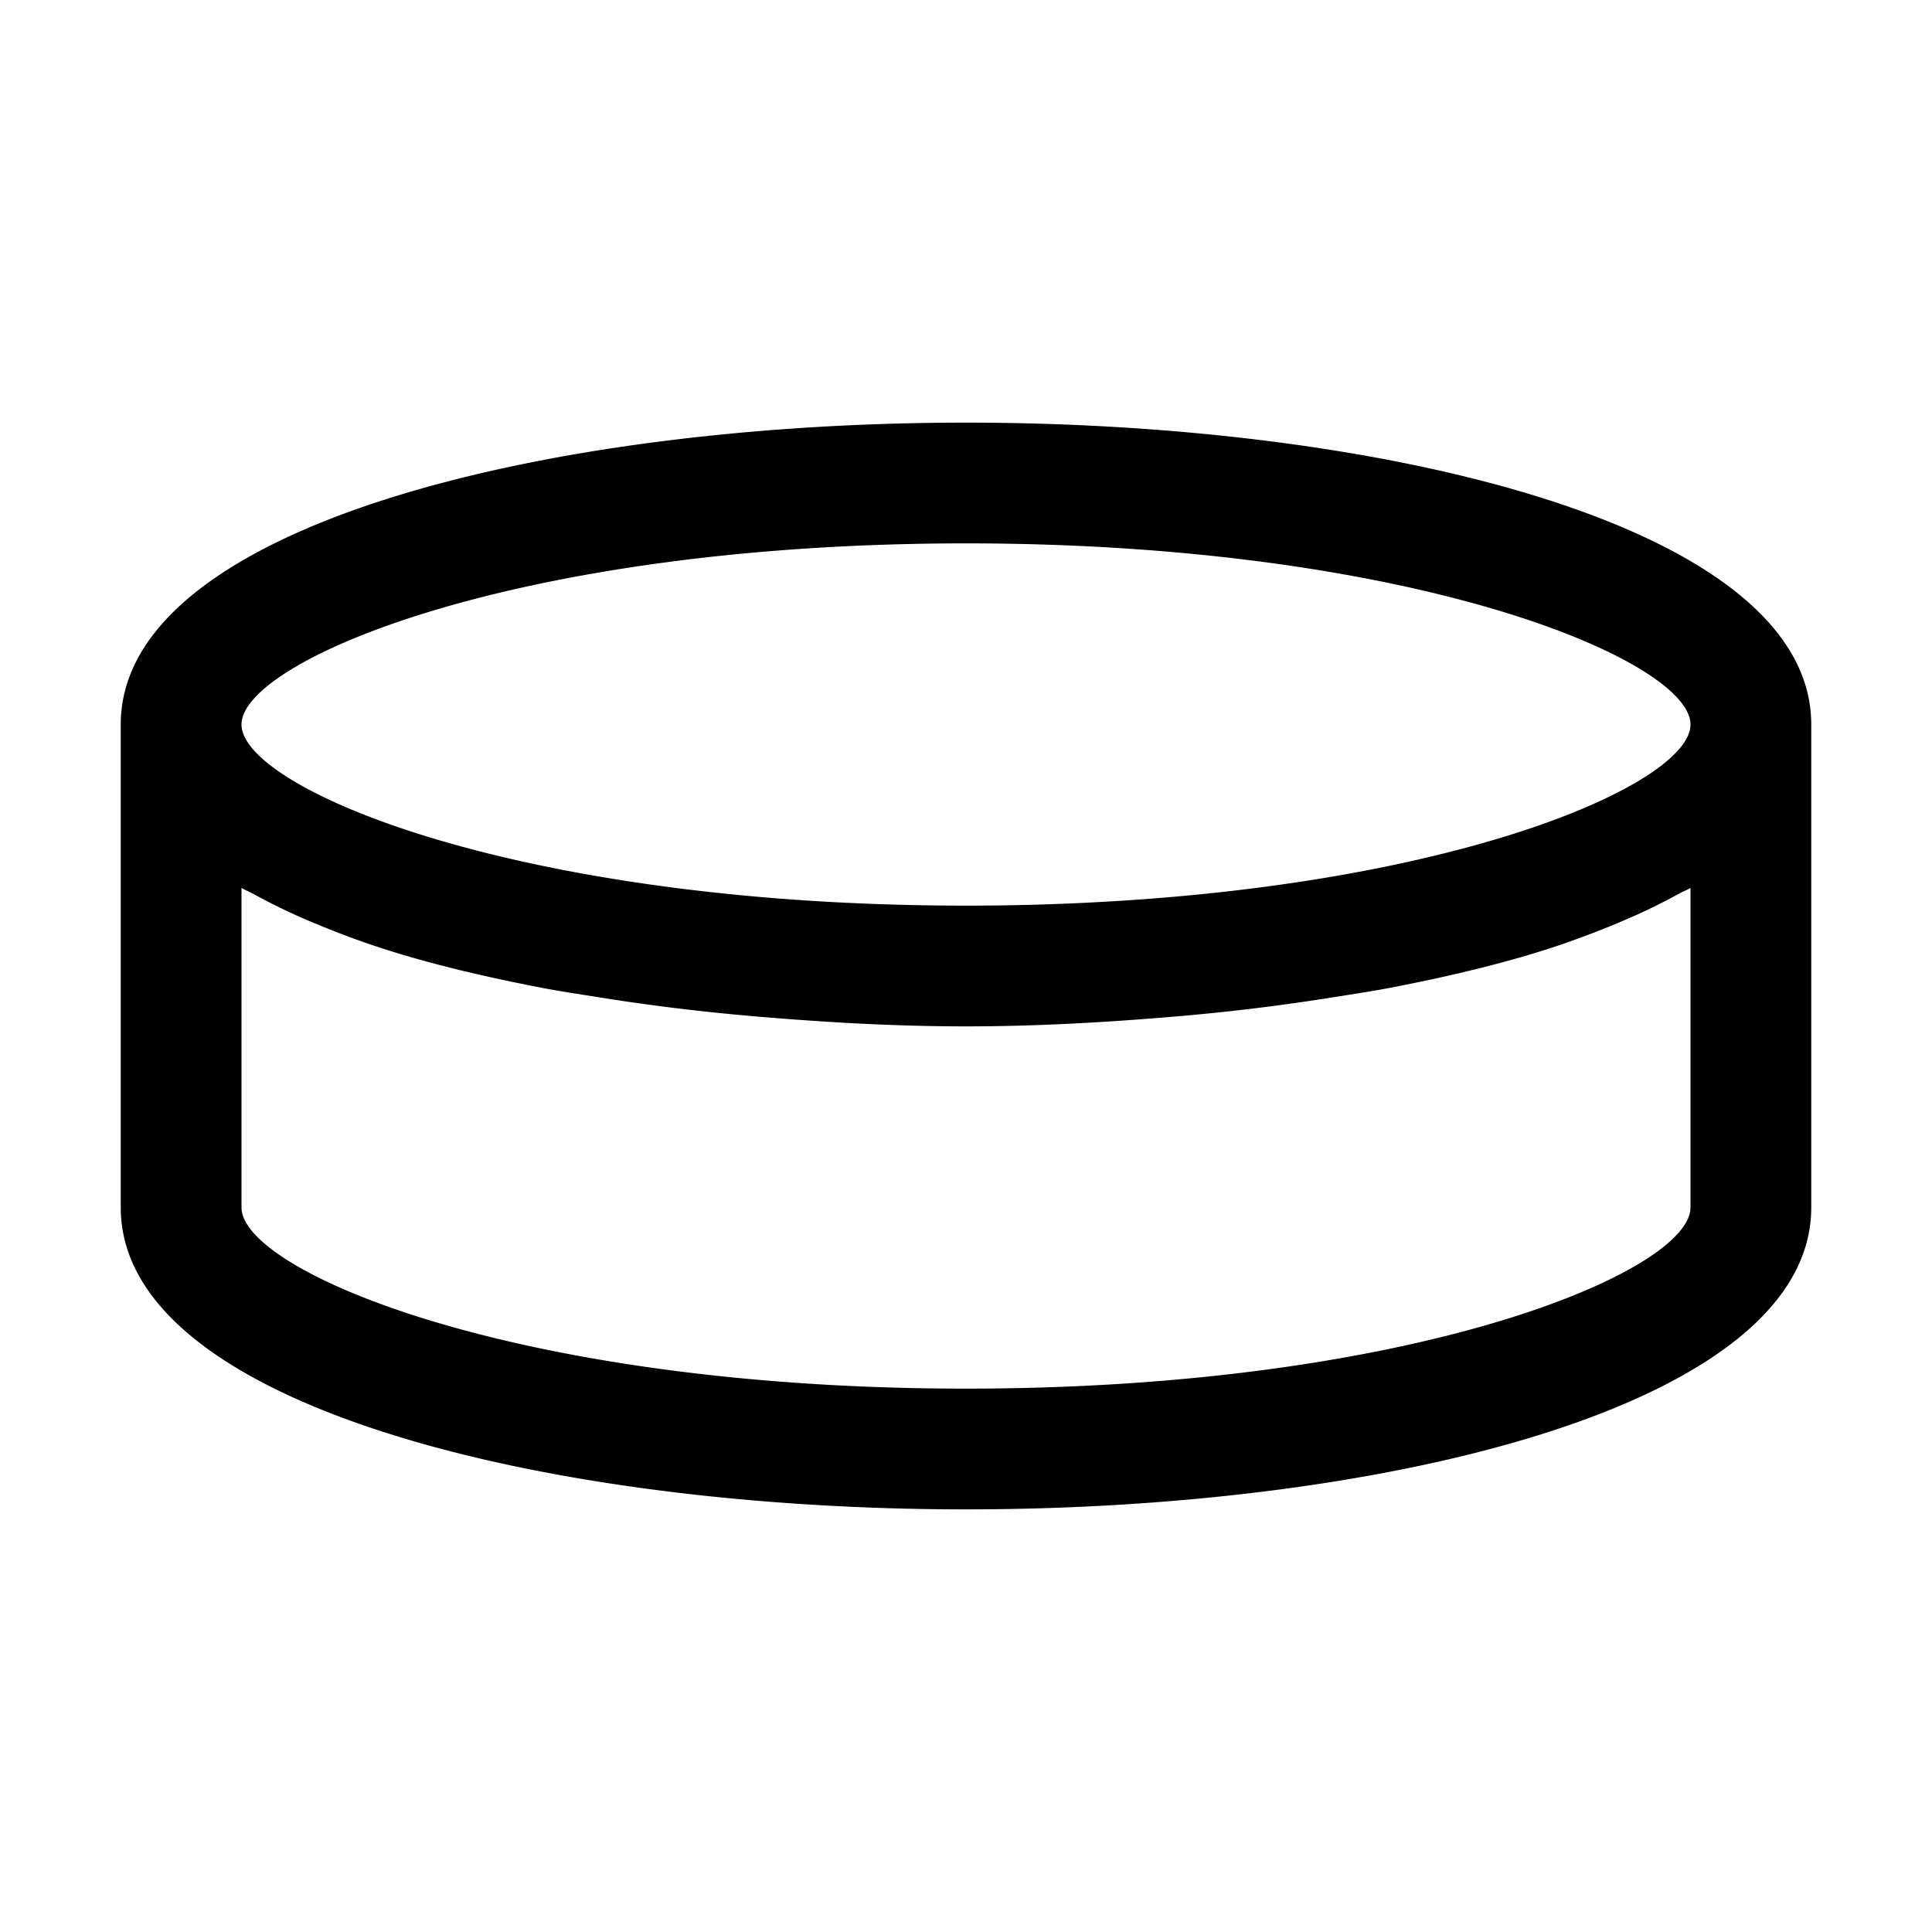 <svg xmlns="http://www.w3.org/2000/svg" width="1em" height="1em" viewBox="0 0 32 32"><path fill="black" d="M16 7C9.043 7 2 8.718 2 12v8c0 3.282 7.043 5 14 5s14-1.718 14-5v-8c0-3.282-7.043-5-14-5m0 2c7.444 0 12 1.942 12 3c0 .926-3.489 2.528-9.348 2.914A40 40 0 0 1 16 15c-7.444 0-12-1.942-12-3s4.556-3 12-3M4 14.707c.06.035.134.064.195.098a10 10 0 0 0 1.014.486c.346.144.706.282 1.094.408c.813.265 1.725.48 2.681.664c.289.055.587.1.885.147q1.274.207 2.633.324c1.15.098 2.319.166 3.498.166s2.349-.068 3.498-.166a35 35 0 0 0 2.633-.324c.298-.047.596-.092.885-.147c.956-.184 1.868-.4 2.681-.664a15 15 0 0 0 1.395-.539a10 10 0 0 0 .713-.355c.061-.034.136-.063.195-.098V20c0 1.058-4.556 3-12 3S4 21.058 4 20z"/></svg>